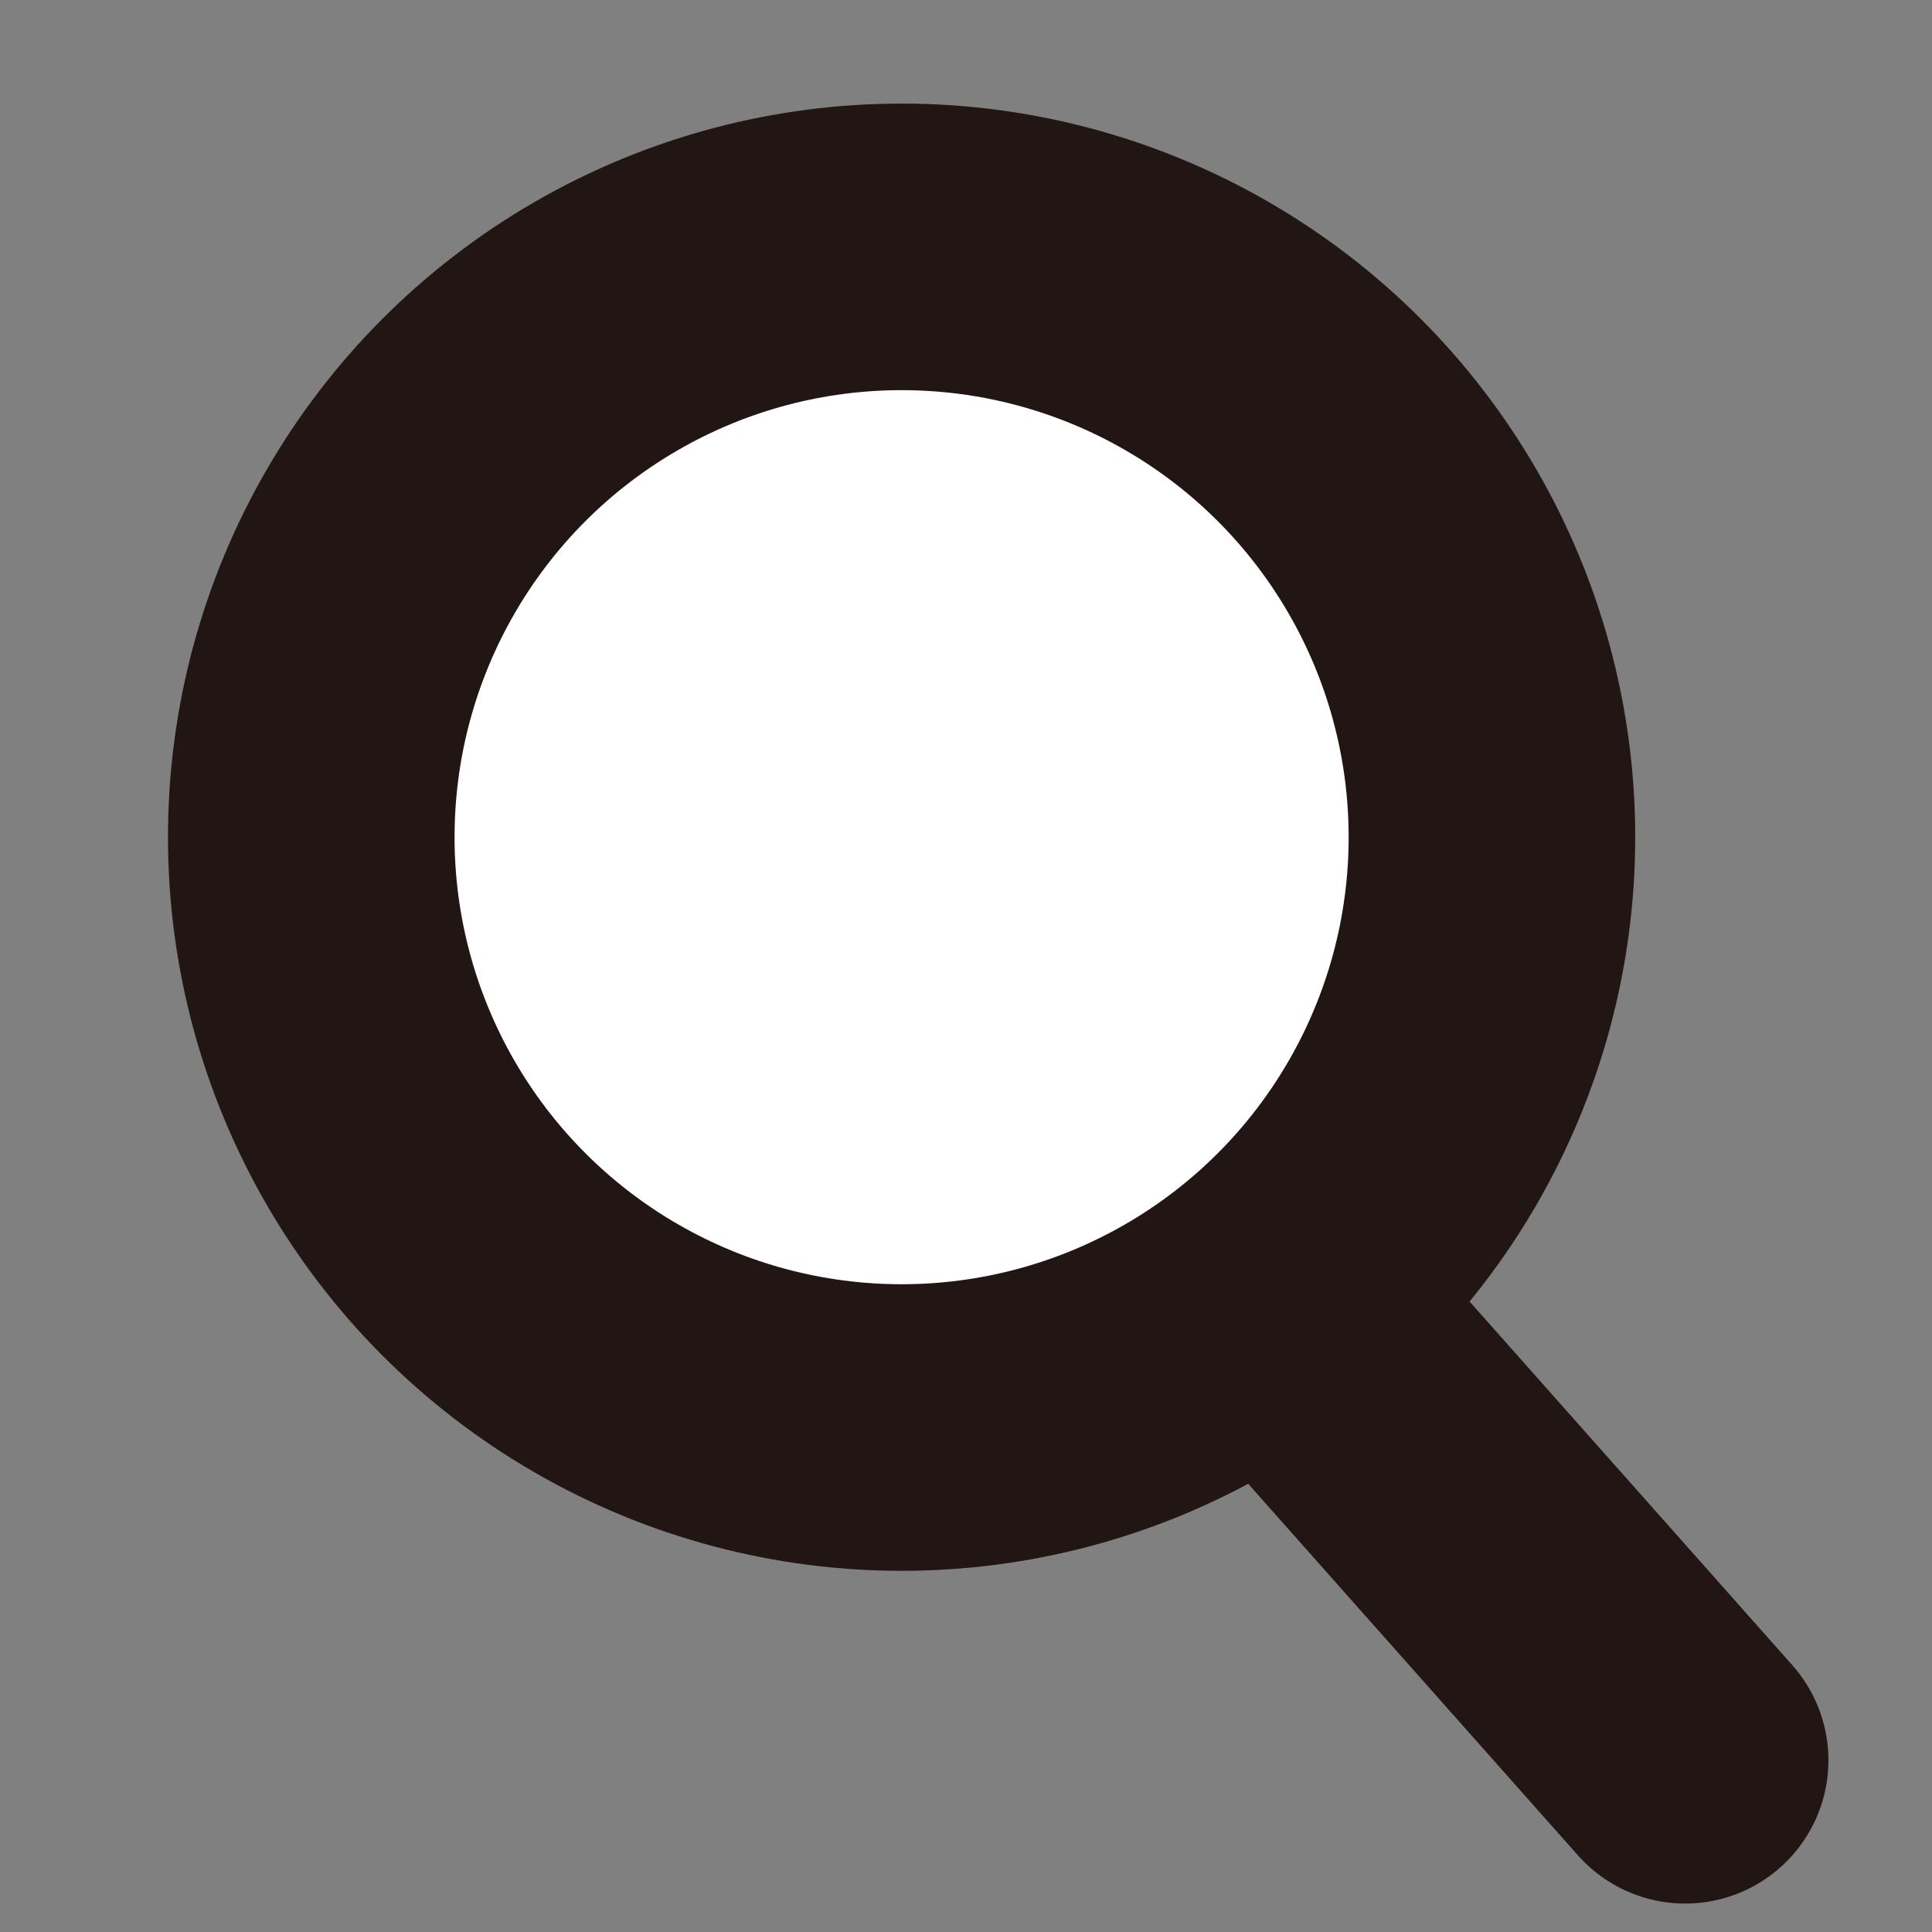 <?xml version="1.0" encoding="utf-8"?>
<!-- Generator: Adobe Illustrator 23.0.3, SVG Export Plug-In . SVG Version: 6.00 Build 0)  -->
<svg version="1.1" id="レイヤー_1" xmlns="http://www.w3.org/2000/svg" xmlns:xlink="http://www.w3.org/1999/xlink" x="0px"
	 y="0px" viewBox="0 0 18 18" style="enable-background:new 0 0 18 18;" xml:space="preserve">
<rect x="0" y="0" width="18" height="18" fill="#808080" stroke="none"/>
<style type="text/css">
	.st0{fill:none;stroke:#221614;stroke-width:2.67;stroke-linecap:round;stroke-miterlimit:10;}
	.st1{fill:#FFFFFF;stroke:#221614;stroke-width:2.67;stroke-linecap:round;stroke-miterlimit:10;}
</style>
<title>アセット 12</title>
<g>
	<g id="レイヤー_1-2">
		<line class="st0" x1="8.6" y1="8.4" x2="15.7" y2="16.4"/>
		<circle class="st1" cx="8.4" cy="7.8" r="5.5"/>
	</g>
</g>
</svg>